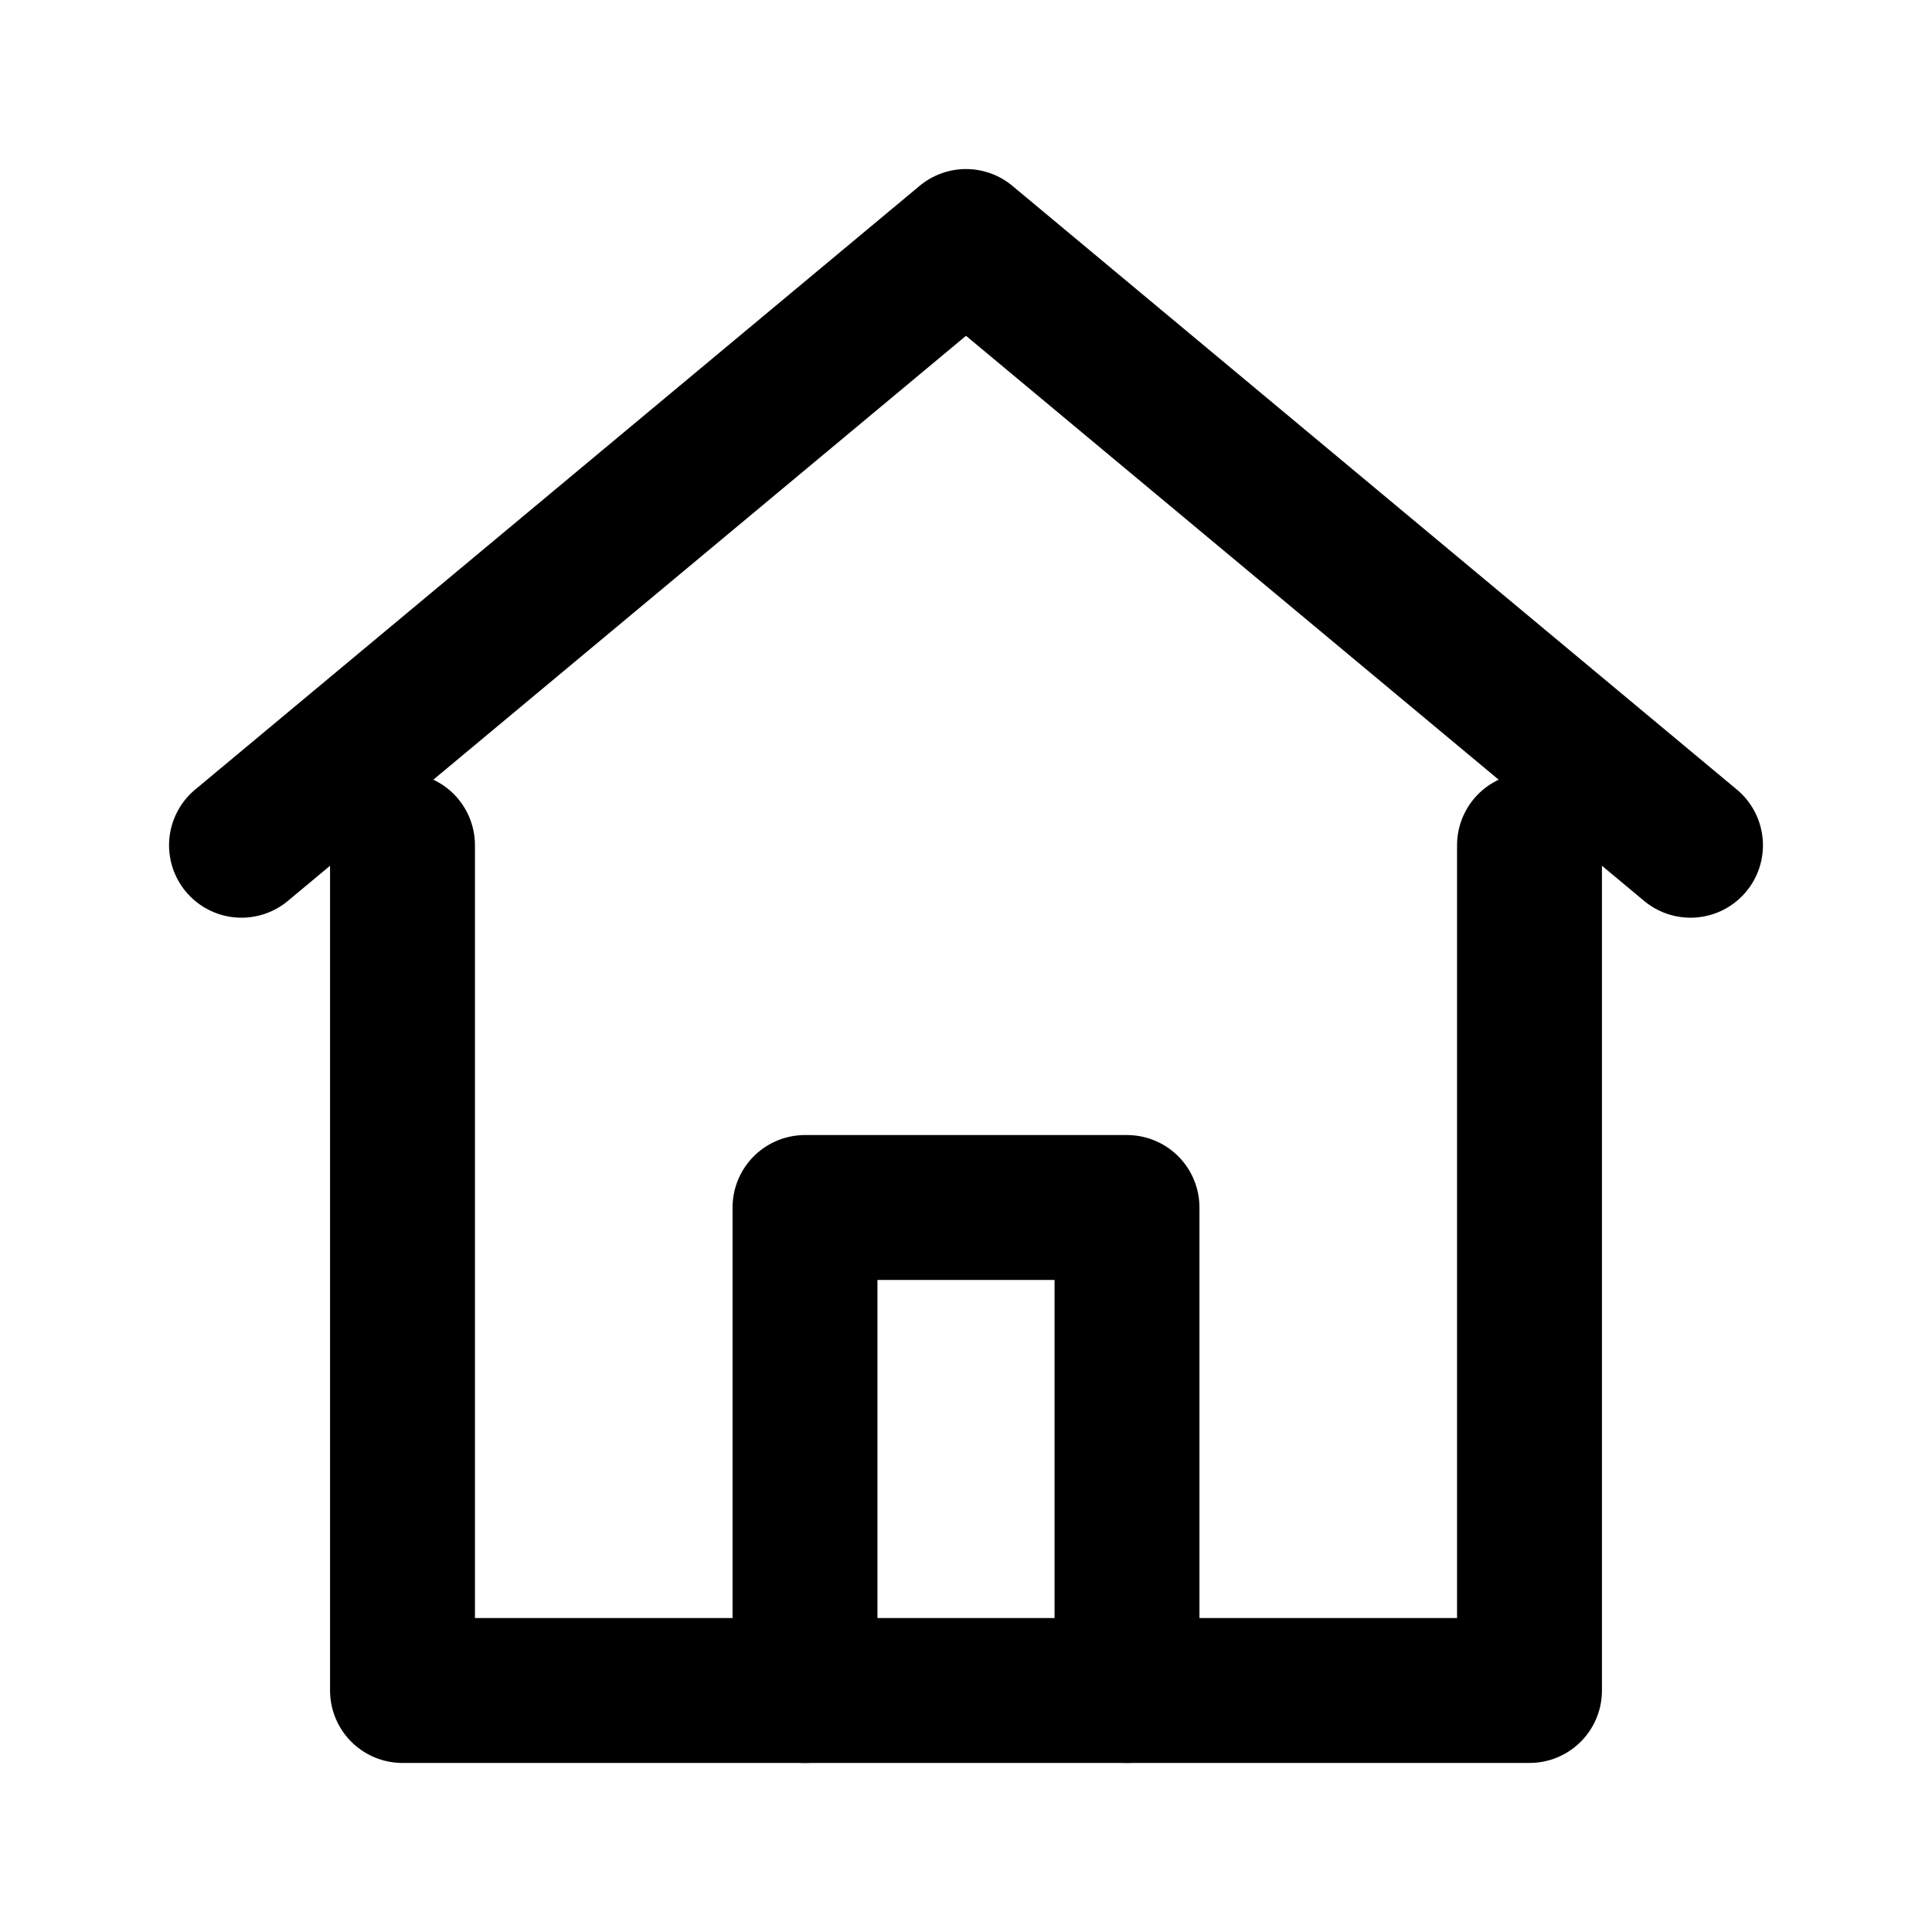 <?xml version="1.0" encoding="UTF-8"?>
<svg xmlns="http://www.w3.org/2000/svg" width="24" height="24" role="img" aria-label="Home" viewBox="0 0 24 24" fill="none" stroke="currentColor" stroke-width="1.8" stroke-linecap="round" stroke-linejoin="round">
  <path d="M3 10.5L12 3l9 7.5"></path>
  <path d="M5 10.5V21h14V10.5"></path>
  <path d="M10 21v-6h4v6"></path>
</svg>
